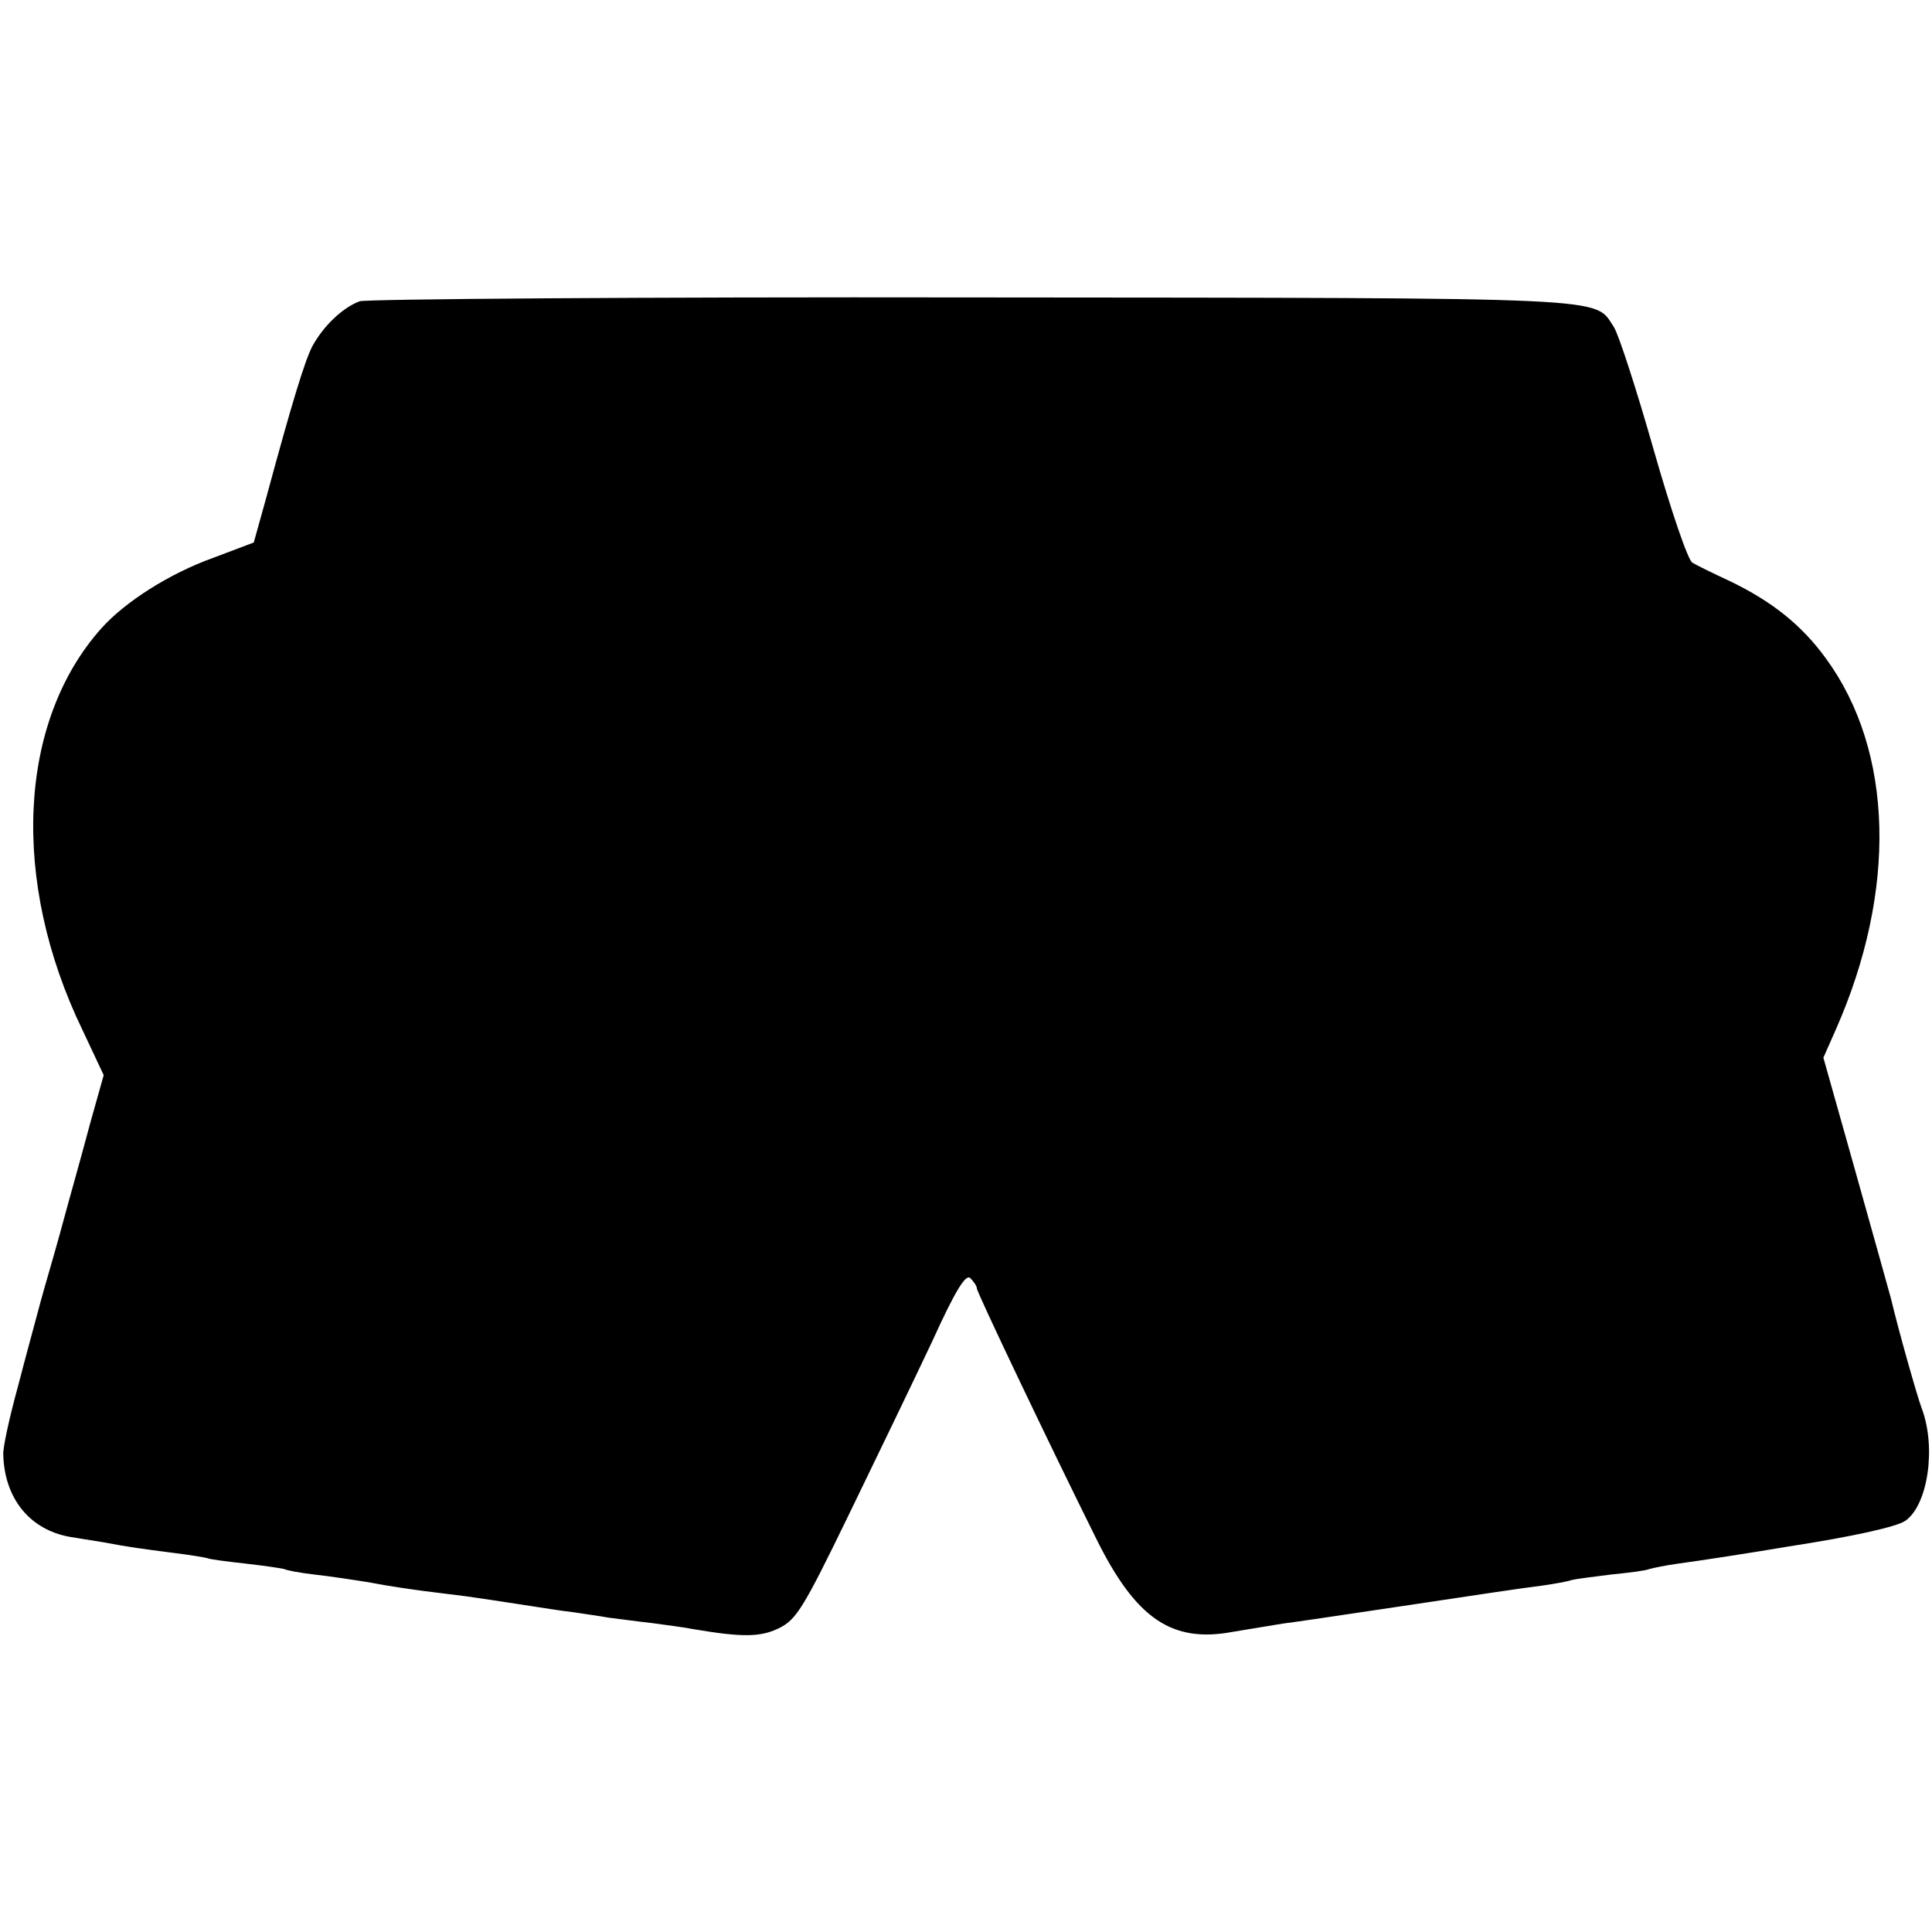 <?xml version="1.0" standalone="no"?>
<!DOCTYPE svg PUBLIC "-//W3C//DTD SVG 20010904//EN"
 "http://www.w3.org/TR/2001/REC-SVG-20010904/DTD/svg10.dtd">
<svg version="1.0" xmlns="http://www.w3.org/2000/svg"
 width="354pt" height="354pt" viewBox="0 0 354 354"
 preserveAspectRatio="xMidYMid meet">
<g transform="translate(0,354) scale(0.1,-0.1)"
fill="#000000" stroke="none">
<path d="M659 2988 c-32 -12 -67 -46 -87 -83 -14 -28 -36 -99 -85 -280 l-22
-79 -74 -28 c-81 -29 -162 -81 -205 -129 -153 -171 -167 -463 -35 -736 l39
-83 -25 -89 c-13 -49 -31 -113 -39 -142 -8 -30 -24 -88 -36 -129 -12 -41 -23
-82 -25 -90 -2 -8 -17 -62 -32 -120 -16 -58 -28 -114 -27 -125 2 -81 49 -138
122 -151 26 -4 54 -9 62 -10 47 -9 71 -12 125 -19 33 -4 62 -9 65 -10 3 -2 34
-6 70 -10 36 -4 68 -9 71 -10 3 -2 28 -7 55 -10 27 -3 74 -10 104 -15 30 -6
73 -12 95 -15 22 -3 58 -7 80 -10 22 -3 67 -10 100 -15 33 -5 76 -12 95 -14
19 -3 49 -7 65 -10 17 -2 53 -7 80 -10 28 -4 61 -8 75 -11 89 -15 122 -15 156
1 33 16 45 35 129 208 51 105 120 248 153 318 44 97 62 124 70 116 7 -7 12
-15 12 -19 0 -7 134 -288 218 -457 73 -148 139 -193 251 -172 25 4 66 11 91
15 25 3 117 17 205 30 180 27 219 33 273 40 20 3 44 7 52 10 8 2 41 6 72 10
31 3 63 7 70 10 7 2 31 7 53 10 38 5 135 20 200 31 123 19 203 37 217 48 41
30 56 135 29 206 -8 21 -42 141 -56 200 -2 8 -31 111 -64 229 l-60 213 23 52
c112 254 106 509 -18 679 -44 61 -99 105 -176 142 -30 14 -61 29 -69 34 -8 4
-39 95 -71 207 -31 109 -64 211 -73 225 -37 55 16 53 -1173 54 -606 1 -1112
-3 -1125 -7z"/>
</g>
</svg>
